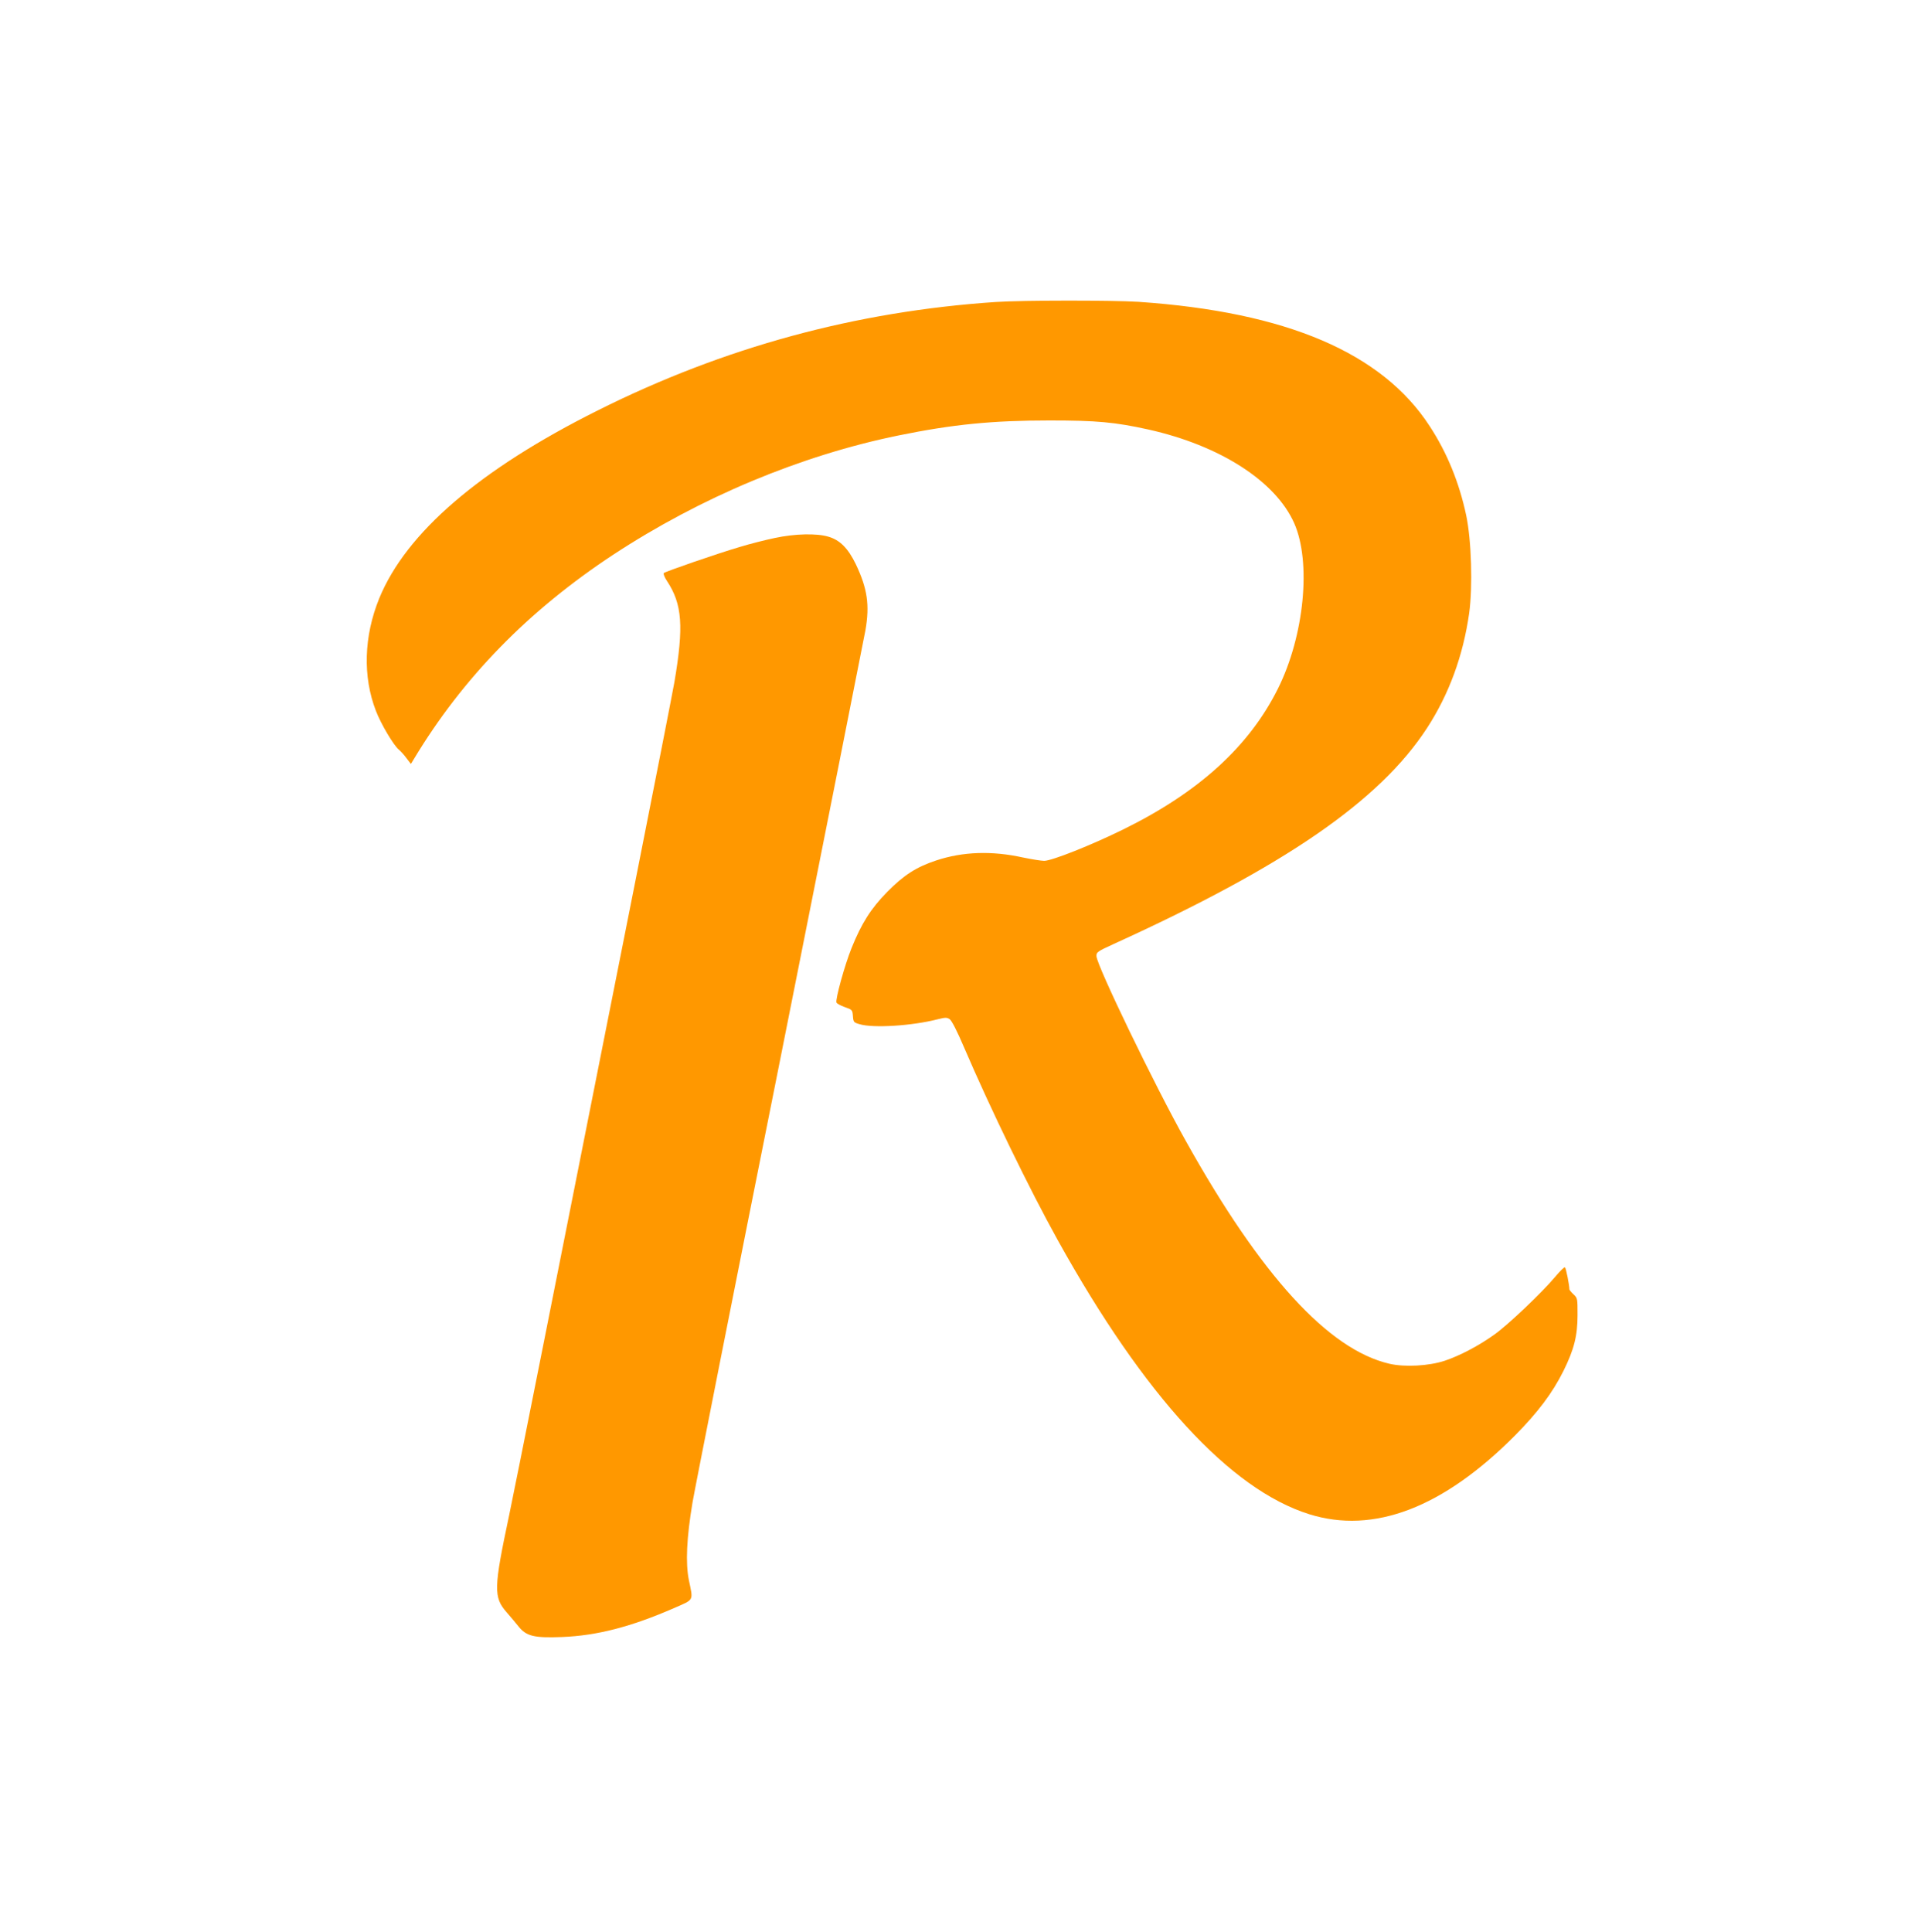 <?xml version="1.0" standalone="no"?>
<!DOCTYPE svg PUBLIC "-//W3C//DTD SVG 20010904//EN"
 "http://www.w3.org/TR/2001/REC-SVG-20010904/DTD/svg10.dtd">
<svg version="1.0" xmlns="http://www.w3.org/2000/svg"
 width="1271pt" height="1280pt" viewBox="0 0 1271 1280"
 preserveAspectRatio="xMidYMid meet">
<g transform="translate(0,1280) scale(0.1,-0.1)"
fill="#ff9800" stroke="none">
<path d="M6600 10799 c-928 -62 -1801 -299 -2640 -719 -782 -391 -1269 -810
-1447 -1245 -102 -251 -110 -518 -22 -745 32 -85 118 -230 152 -257 12 -10 35
-35 51 -57 l29 -38 20 33 c323 537 758 983 1320 1353 578 380 1245 659 1893
791 358 73 620 99 999 99 314 0 432 -11 655 -60 475 -106 842 -342 966 -620
115 -259 67 -748 -108 -1098 -191 -383 -525 -686 -1023 -931 -215 -106 -473
-208 -525 -209 -19 0 -82 10 -140 22 -208 46 -399 39 -575 -19 -133 -44 -215
-97 -325 -208 -109 -111 -171 -209 -237 -373 -46 -114 -108 -340 -100 -361 2
-6 27 -20 55 -30 49 -17 51 -19 54 -59 3 -40 5 -43 43 -54 91 -28 351 -11 518
32 51 13 62 13 80 1 14 -9 50 -80 96 -188 174 -405 431 -935 622 -1279 571
-1028 1140 -1648 1664 -1813 428 -134 888 42 1365 522 152 154 247 280 320
426 71 143 94 234 94 372 0 109 0 112 -27 137 -15 14 -27 29 -27 33 0 27 -22
139 -29 145 -4 5 -33 -24 -65 -62 -87 -104 -311 -317 -402 -382 -103 -74 -228
-140 -329 -174 -105 -35 -267 -44 -369 -20 -404 95 -850 584 -1348 1476 -207
369 -589 1161 -592 1224 -1 27 5 31 114 81 1134 516 1762 948 2076 1430 147
226 240 481 280 763 24 176 15 484 -20 648 -46 216 -126 413 -241 589 -316
488 -950 758 -1930 825 -175 11 -763 11 -945 -1z"/>
<path d="M5133 9235 c-62 -13 -165 -39 -230 -59 -147 -43 -494 -163 -504 -173
-5 -5 5 -29 21 -53 101 -153 112 -300 49 -670 -11 -63 -125 -646 -254 -1295
-539 -2718 -806 -4060 -840 -4220 -104 -491 -106 -548 -16 -650 25 -29 61 -71
78 -93 52 -64 103 -76 287 -69 232 9 459 68 741 191 137 60 129 45 100 186
-23 114 -15 280 24 514 17 99 278 1420 581 2935 302 1516 556 2796 565 2845
29 168 13 276 -64 438 -51 105 -105 160 -182 182 -77 23 -221 20 -356 -9z"/>
</g>
</svg>
